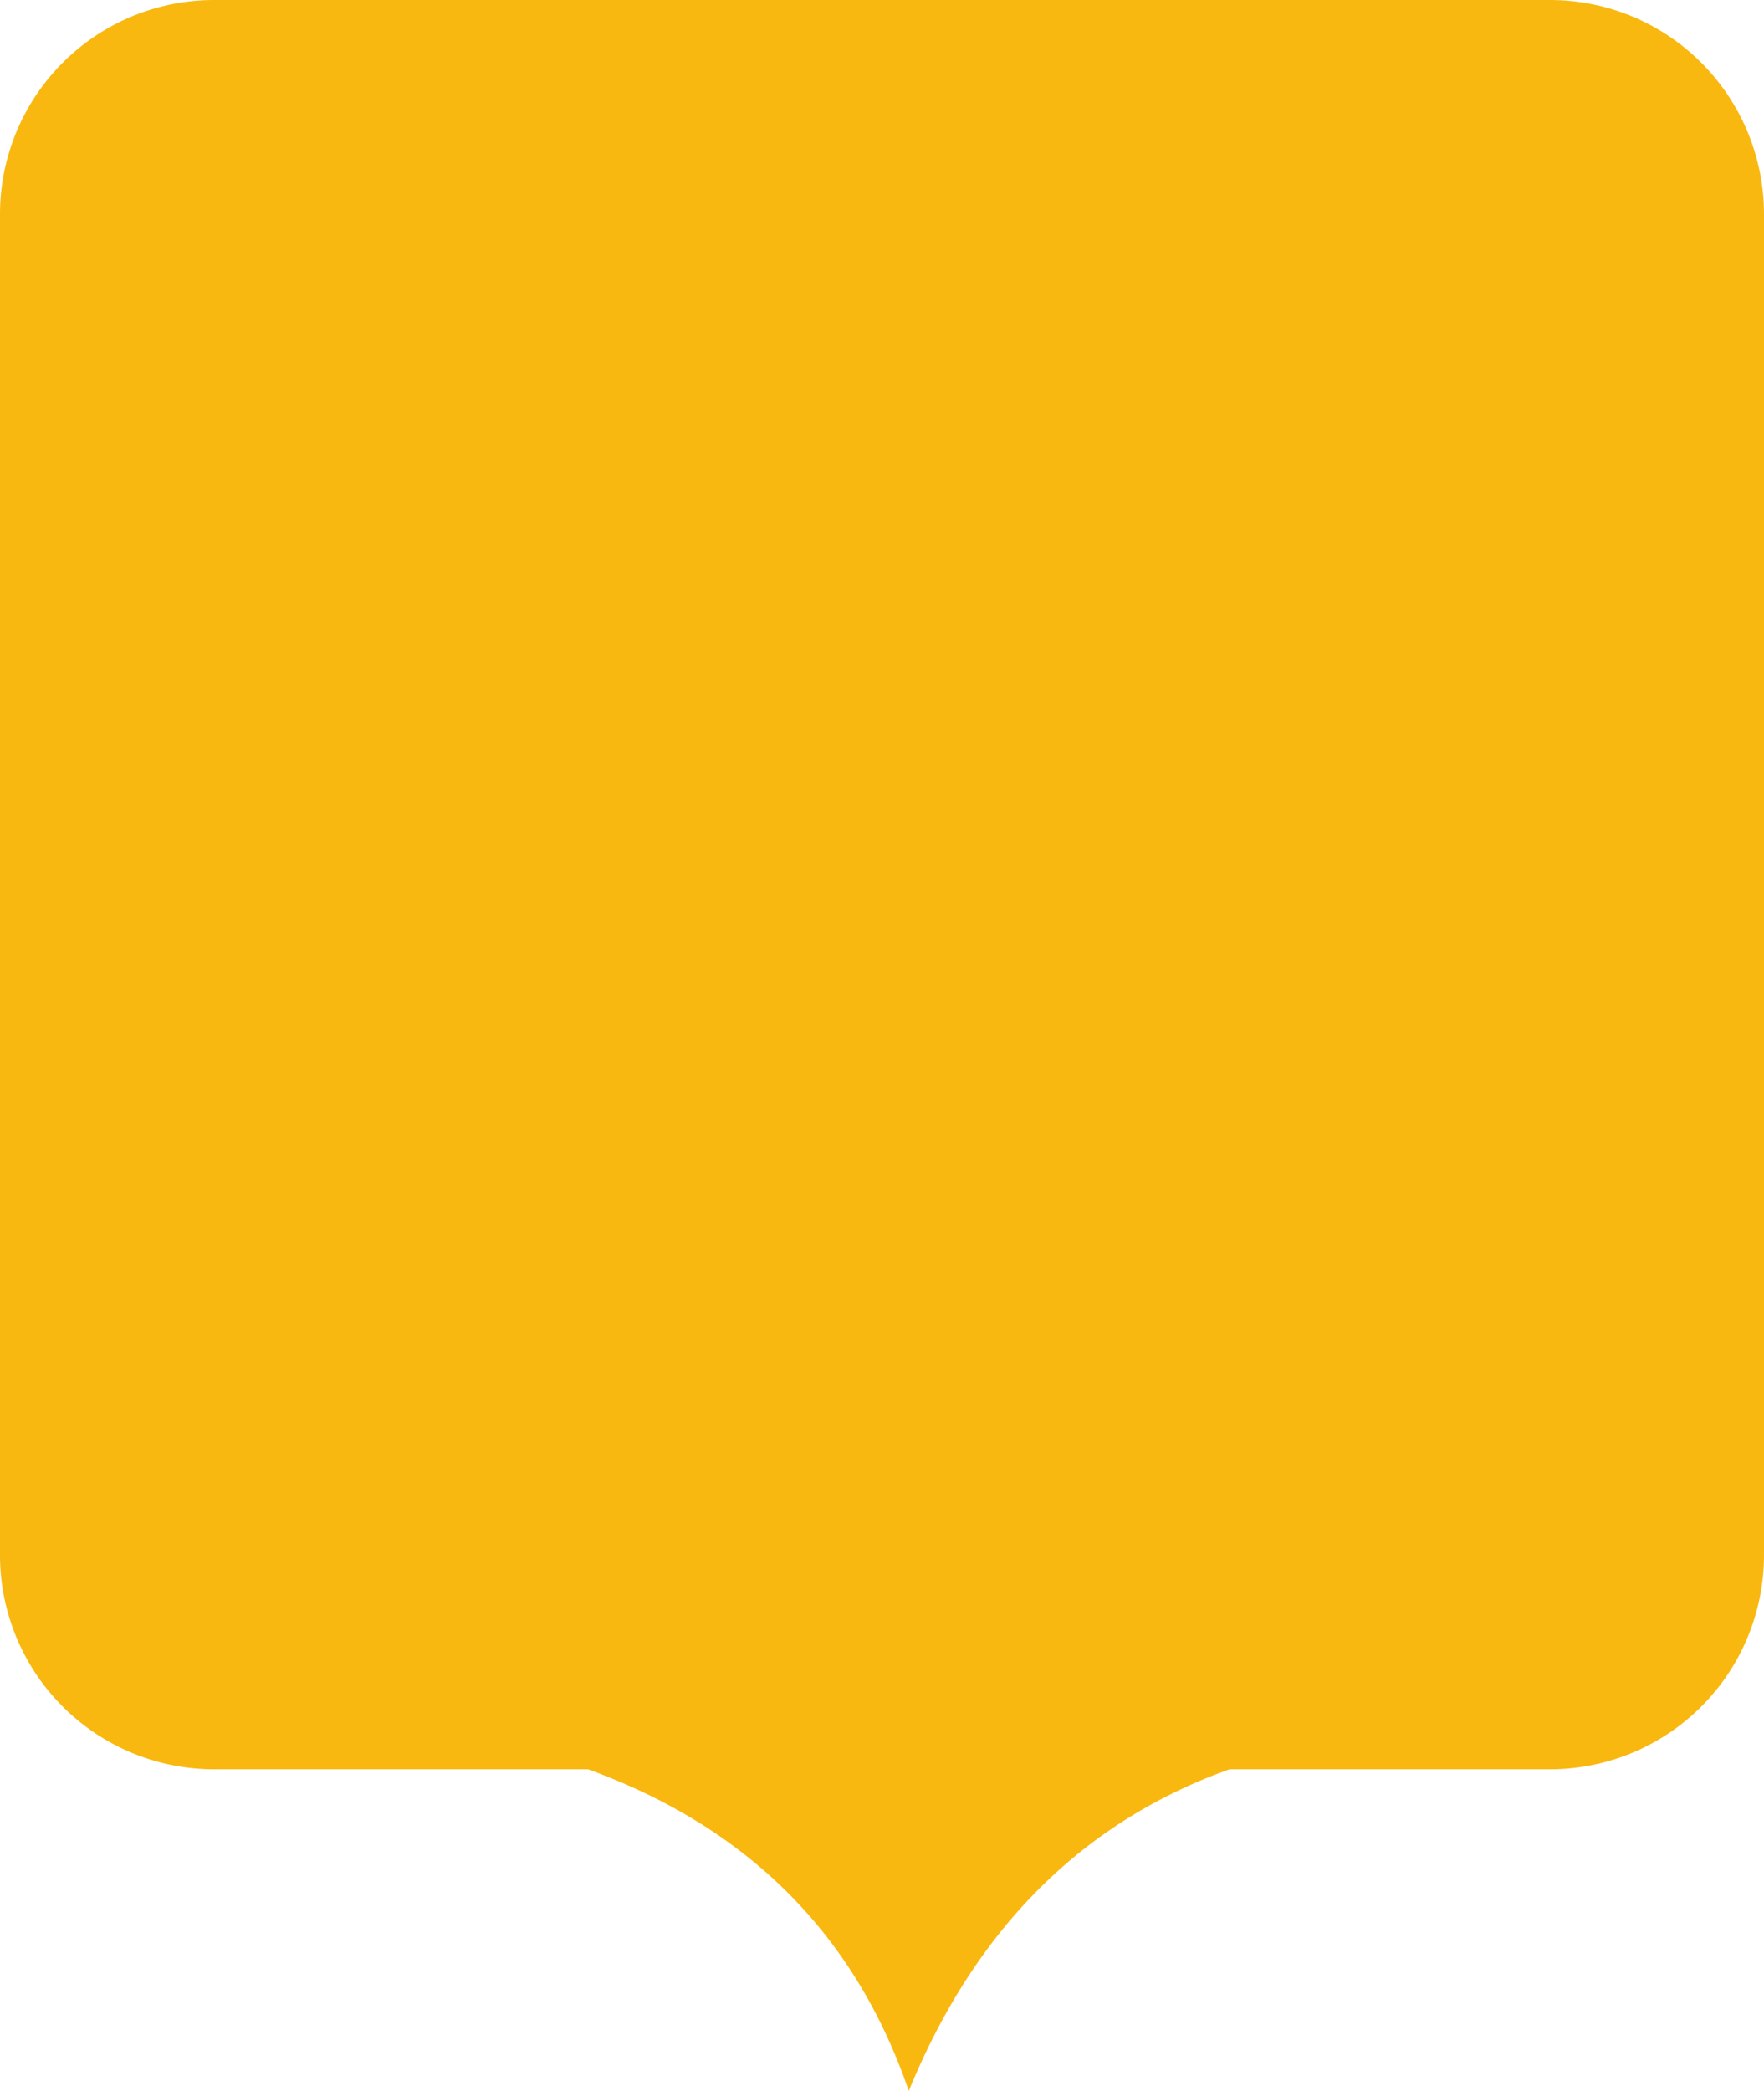 <svg xmlns="http://www.w3.org/2000/svg" width="27" height="32" viewBox="0 0 27 32"><g><g><path fill="#f9b810" d="M27 23.795a3.277 3.277 0 0 1-3.273 3.282h-4.909l-.258.097c-2.129.842-3.68 2.451-4.65 4.826-.82-2.39-2.455-4.031-4.91-4.923H3.273A3.277 3.277 0 0 1 0 23.795V3.282A3.277 3.277 0 0 1 3.273 0h20.454A3.277 3.277 0 0 1 27 3.282z"/></g></g></svg>